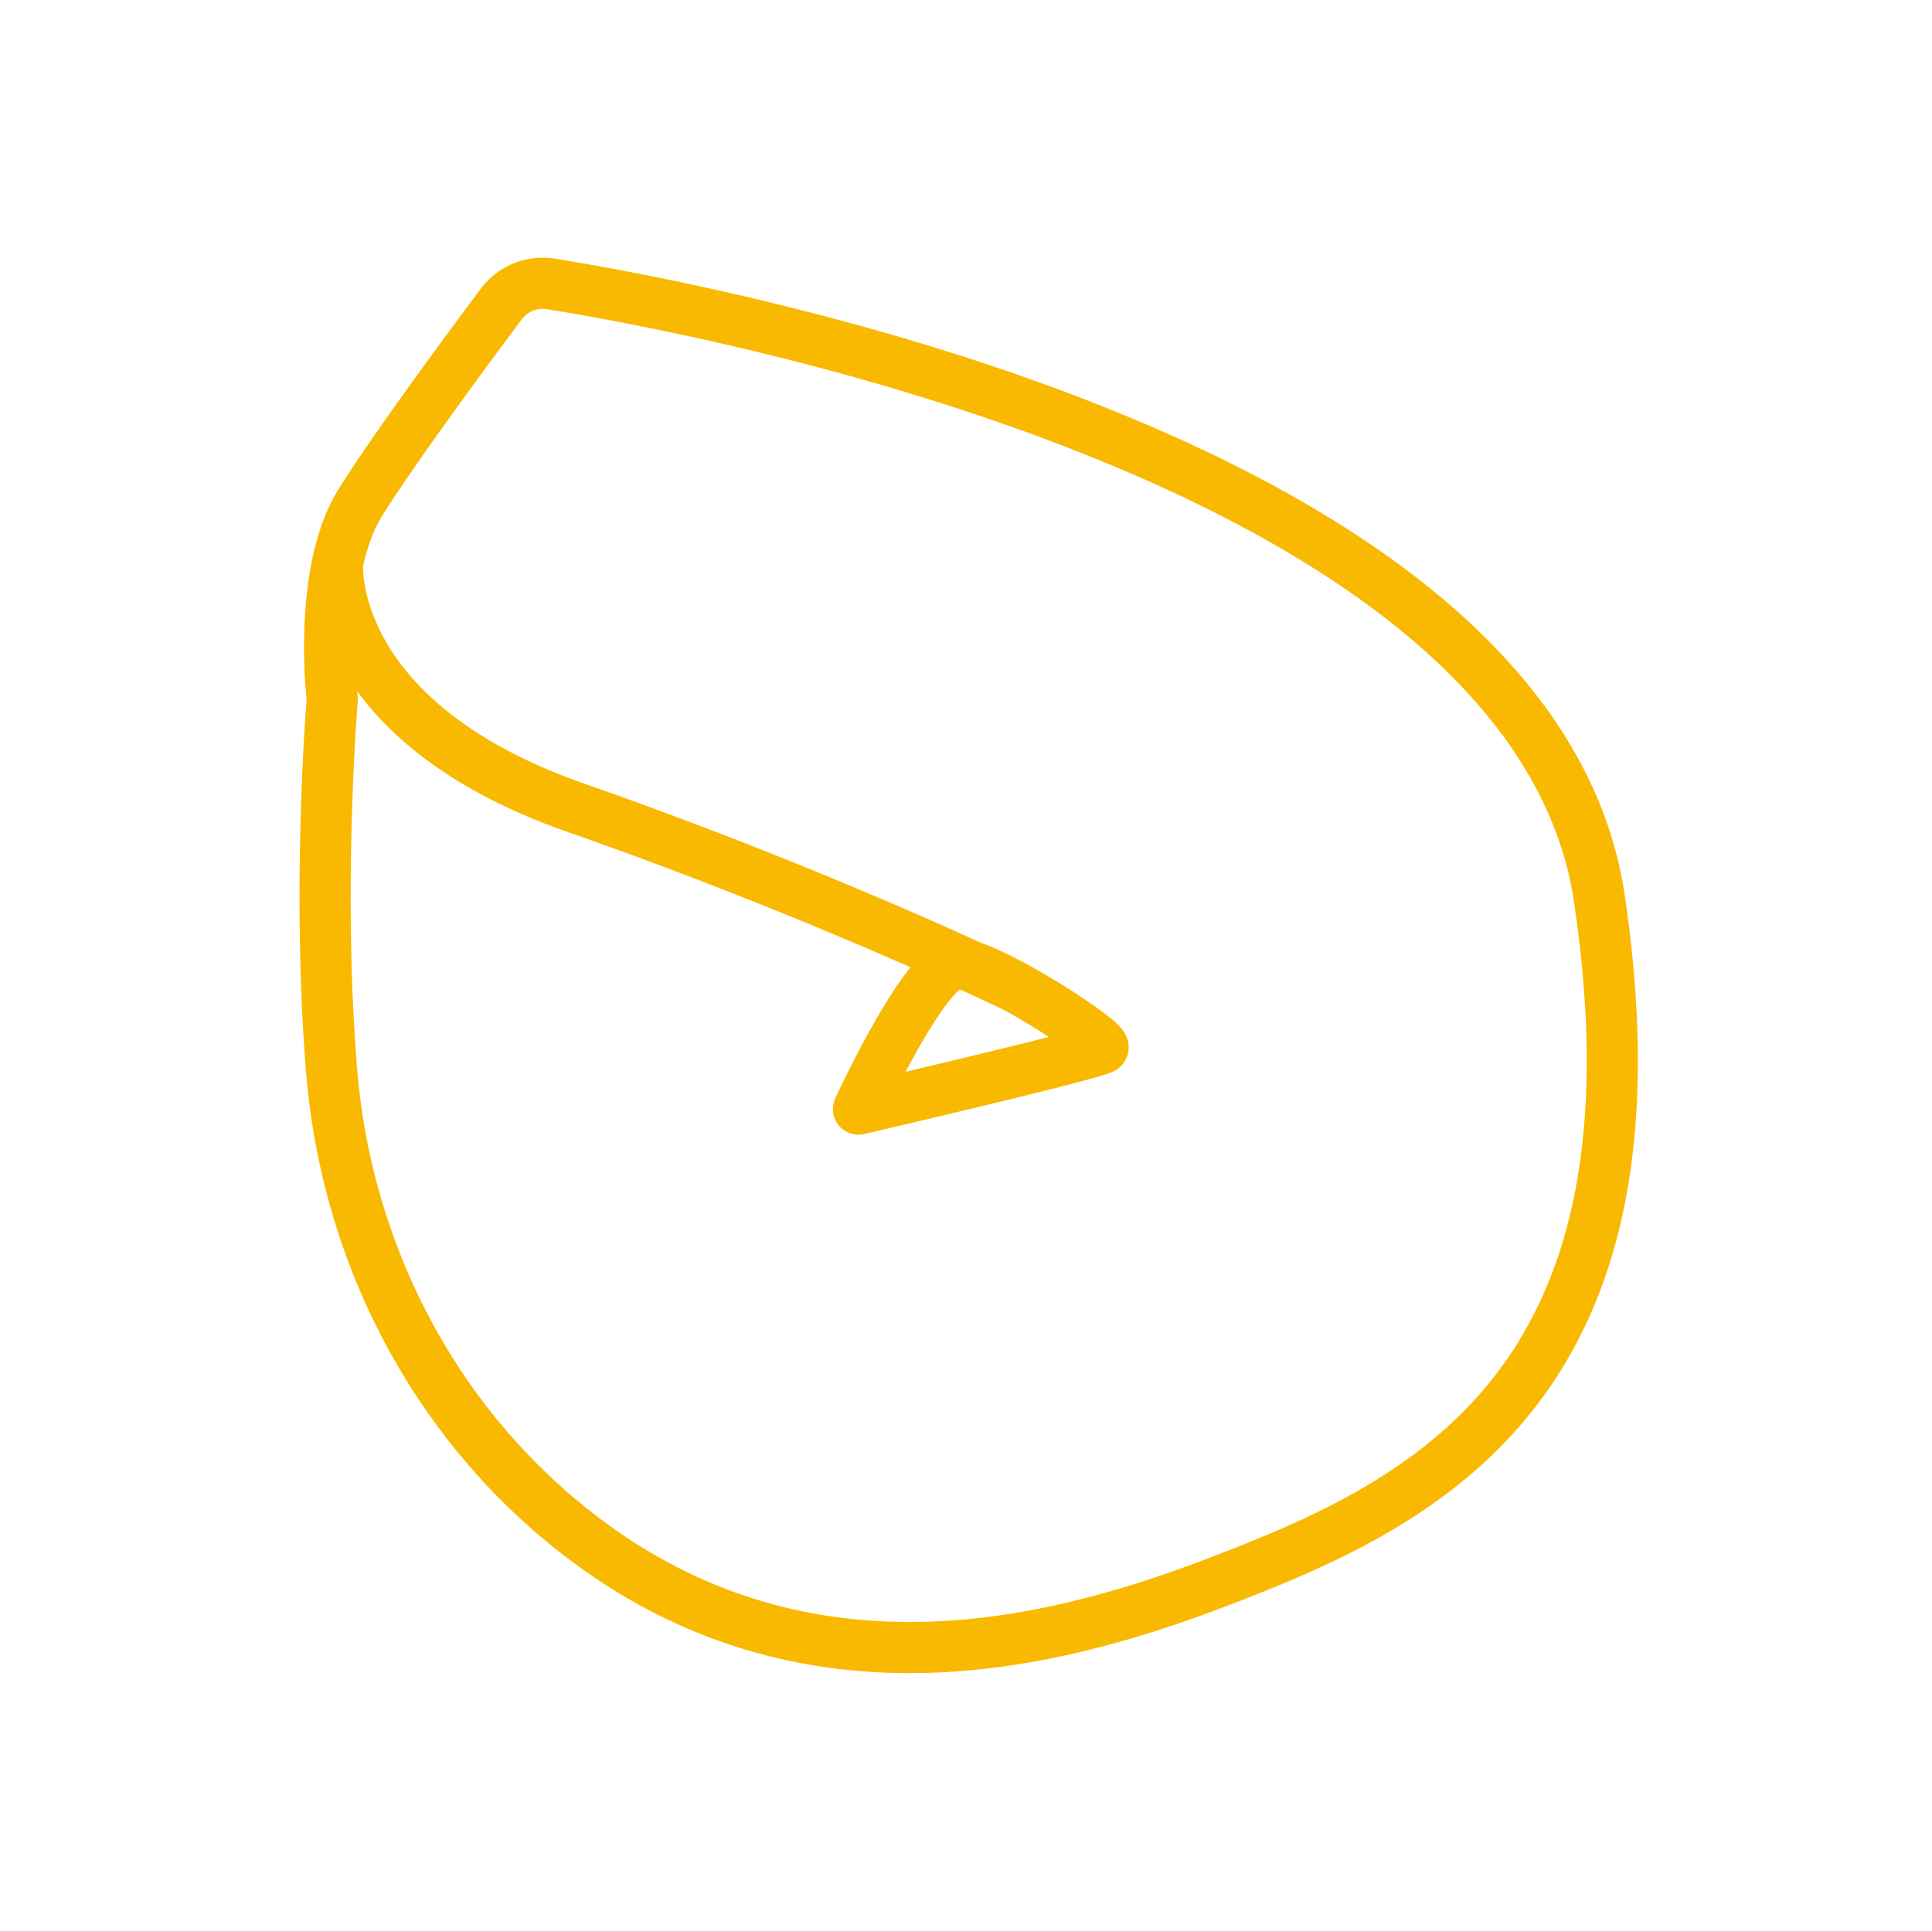 <svg xmlns="http://www.w3.org/2000/svg" xmlns:xlink="http://www.w3.org/1999/xlink" id="Livello_1" data-name="Livello 1" viewBox="0 0 3059.46 3057.91"><defs><style>      .cls-1, .cls-3 {        fill: none;      }      .cls-2 {        clip-path: url(#clip-path);      }      .cls-3 {        stroke: #f9b900;        stroke-linejoin: round;        stroke-width: 81px;      }    </style><clipPath id="clip-path"><rect class="cls-1" x="456.88" y="390.74" width="2154.26" height="2276.42"></rect></clipPath></defs><g class="cls-2"><path class="cls-3" d="M1359.45,1756.6s106.53-231.7,156-230.89,241.54,124.94,231,134.09S1359.45,1756.6,1359.45,1756.6ZM534.57,891.3S514,1140.13,912.85,1279.66,1607.24,1563,1607.24,1563M793.59,481.75a82.17,82.17,0,0,1,78.85-32.07c269.44,43.42,1558.3,286.58,1660.31,973.67,107.33,722.76-227.88,931.88-545.37,1059.13-254.62,102.13-716.16,264.93-1121.65-94.14C666.22,2211.53,546.49,1960.85,525,1694c-23.51-291.32,1.16-586.7,1.16-586.7s-24.44-201.13,44.81-311.94C622.8,712.17,738.82,555.05,793.59,481.75Z"></path></g></svg>